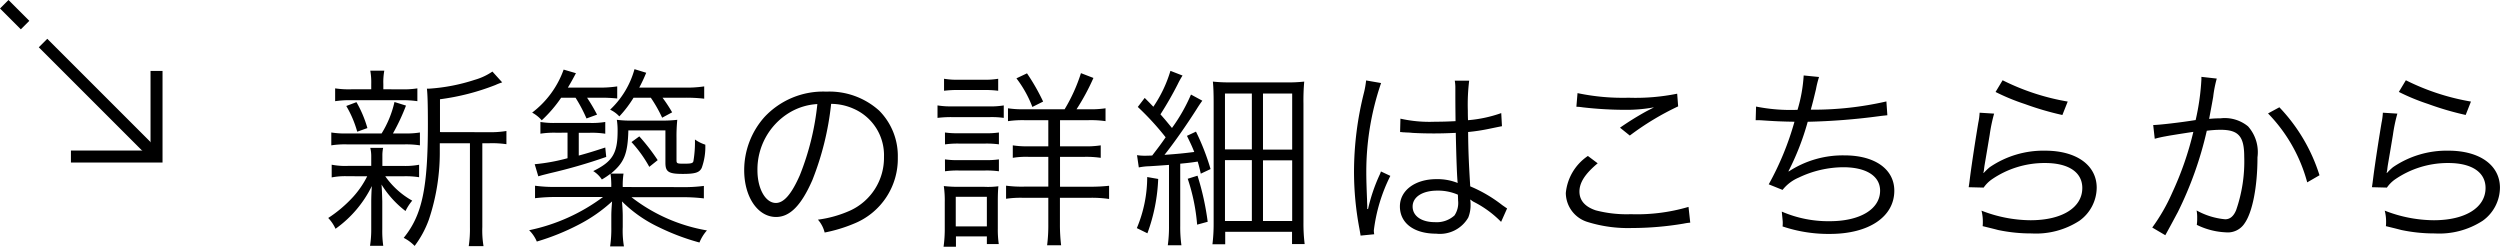 <svg xmlns="http://www.w3.org/2000/svg" width="208.309" height="20.559" viewBox="0 0 208.309 20.559">
  <g id="グループ_32715" data-name="グループ 32715" transform="translate(-890.712 -9401.737)">
    <g id="グループ_32697" data-name="グループ 32697" transform="translate(-9.5 9154)">
      <g id="グループ_30842" data-name="グループ 30842" transform="translate(-1803 -2457.738)">
        <g id="グループ_2393" data-name="グループ 2393" transform="translate(3225.676 1360.209) rotate(45)">
          <g id="グループ_22" data-name="グループ 22" transform="translate(597.352 1325.728) rotate(-90)">
            <g id="グループ_81" data-name="グループ 81" transform="translate(0 -10)">
              <path id="パス_1775" data-name="パス 1775" d="M7.133,0V7.133H0" transform="translate(5.044 2.814) rotate(45)" fill="none" stroke="#000" stroke-width="1"/>
              <path id="パス_1776" data-name="パス 1776" d="M0,0V12.744" transform="translate(5.043 -0.472)" fill="none" stroke="#000" stroke-width="1"/>
            </g>
          </g>
          <path id="パス_1776-2" data-name="パス 1776" d="M0,0V2.454" transform="translate(582.309 1320.684) rotate(-90)" fill="none" stroke="#000" stroke-width="1"/>
        </g>
      </g>
    </g>
    <path id="パス_213086" data-name="パス 213086" d="M9.872,5.744V3.008A19.478,19.478,0,0,0,14.48,1.824a5.338,5.338,0,0,1,.576-.224L14.24.7a5.064,5.064,0,0,1-1.472.688,15.438,15.438,0,0,1-3.792.736H8.784c.048.464.08,1.152.08,2.96,0,5.344-.48,7.584-2.016,9.472a3.362,3.362,0,0,1,.912.672A8.312,8.312,0,0,0,8.944,13.04,17.569,17.569,0,0,0,9.856,7.3V6.672h2.512v6.976a9.7,9.7,0,0,1-.1,1.6H13.5a7.989,7.989,0,0,1-.1-1.6V6.672H14a8.317,8.317,0,0,1,1.408.08v-1.1a8.116,8.116,0,0,1-1.472.1ZM5.152,2.176V1.744a5.352,5.352,0,0,1,.08-1.12H4.064a5.54,5.54,0,0,1,.08,1.12v.432h-1.6A7.759,7.759,0,0,1,1.136,2.1V3.168a8.11,8.11,0,0,1,1.392-.08h4.1a8.157,8.157,0,0,1,1.36.08V2.1a7.4,7.4,0,0,1-1.344.08ZM2.144,5.856a7.1,7.1,0,0,1-1.328-.08V6.848a7.308,7.308,0,0,1,1.328-.08H6.9a7.462,7.462,0,0,1,1.3.08V5.776a7.027,7.027,0,0,1-1.3.08H5.952A16.959,16.959,0,0,0,7.04,3.536l-.96-.3A8.5,8.5,0,0,1,5.008,5.856ZM3.808,9.424A7.573,7.573,0,0,1,2.64,11.136,10.7,10.7,0,0,1,.56,12.9a3.275,3.275,0,0,1,.608.9A9.479,9.479,0,0,0,4.192,10.24c-.032.528-.048.944-.048,1.328V13.84a8.836,8.836,0,0,1-.1,1.376h1.1a8.852,8.852,0,0,1-.08-1.376V11.52c-.016-.592-.032-1.056-.064-1.408a8.215,8.215,0,0,0,2,2.208,4.008,4.008,0,0,1,.56-.864A6.77,6.77,0,0,1,5.312,9.424h1.52a7.027,7.027,0,0,1,1.3.08V8.464a6.2,6.2,0,0,1-1.3.1H5.072V7.712a2.944,2.944,0,0,1,.064-.656H4.064a2.945,2.945,0,0,1,.08.656V8.56H2.192a5.9,5.9,0,0,1-1.344-.1V9.52a5.842,5.842,0,0,1,1.312-.1Zm.016-4.016a9.518,9.518,0,0,0-.912-2.16l-.848.32a8.921,8.921,0,0,1,.912,2.144ZM21.168,2.88a12.348,12.348,0,0,1,.912,1.728l.88-.32a14.945,14.945,0,0,0-.832-1.408h1.04a12.4,12.4,0,0,1,1.472.064V1.936a9.474,9.474,0,0,1-1.584.1H20.528c.3-.5.416-.72.672-1.2l-1.024-.3a7.777,7.777,0,0,1-2.624,3.584,2.936,2.936,0,0,1,.8.64A10.985,10.985,0,0,0,19.968,2.88ZM25.1,10.32a6.772,6.772,0,0,1,.064-1.12H24.112c1.1-.9,1.408-1.632,1.456-3.6h3.088V8.3c0,.752.256.928,1.44.928,1.04,0,1.392-.112,1.584-.5a5.12,5.12,0,0,0,.3-1.936,3.119,3.119,0,0,1-.864-.432,9.508,9.508,0,0,1-.128,1.808c-.048.176-.192.208-.8.208-.56,0-.608-.016-.608-.3V6.272a13.913,13.913,0,0,1,.064-1.552,10.421,10.421,0,0,1-1.36.064H25.92a8.906,8.906,0,0,1-1.312-.064,5.588,5.588,0,0,1,.064.944c0,1.856-.432,2.544-2.032,3.328a2.33,2.33,0,0,1,.72.7,6.22,6.22,0,0,0,.72-.48,6.679,6.679,0,0,1,.064,1.1H19.568a11.713,11.713,0,0,1-1.776-.1v1.04a14.486,14.486,0,0,1,1.776-.1h3.888A15.591,15.591,0,0,1,17.3,13.92a2.871,2.871,0,0,1,.64.944,19.4,19.4,0,0,0,3.52-1.424,12.722,12.722,0,0,0,2.752-1.92c-.048.576-.064.912-.064,1.232v.9a10.056,10.056,0,0,1-.1,1.616H25.2a7.885,7.885,0,0,1-.1-1.616v-.9c0-.288-.016-.7-.064-1.232A11.007,11.007,0,0,0,28.1,13.664a19,19,0,0,0,3.392,1.28,3.46,3.46,0,0,1,.624-1.008,14.125,14.125,0,0,1-6.288-2.768h4.224a14.857,14.857,0,0,1,1.808.1v-1.04a12.509,12.509,0,0,1-1.808.1ZM27.44,2.88a11.329,11.329,0,0,1,.944,1.664l.832-.448a12.168,12.168,0,0,0-.8-1.216h1.792a13.13,13.13,0,0,1,1.68.08V1.936a10.071,10.071,0,0,1-1.712.1h-3.7A12.966,12.966,0,0,0,27.056.8L26.08.5a7.305,7.305,0,0,1-2.032,3.376,2.448,2.448,0,0,1,.768.56A9.506,9.506,0,0,0,26,2.88ZM20.5,5.792V7.92a15.918,15.918,0,0,1-2.736.5l.3,1.008c.368-.112.464-.128.96-.256a44.343,44.343,0,0,0,4.7-1.36l-.08-.784c-1.072.352-1.456.464-2.208.672v-1.9h.928a7.156,7.156,0,0,1,1.28.08V4.9a6.89,6.89,0,0,1-1.328.08H19.552A7.009,7.009,0,0,1,18.24,4.9v.976a7.437,7.437,0,0,1,1.312-.08Zm5.328.784A10.357,10.357,0,0,1,27.312,8.64l.7-.56A16.6,16.6,0,0,0,26.48,6.1Zm16.64-3.184a4.6,4.6,0,0,1,1.856.4,4.218,4.218,0,0,1,2.544,4.016,4.83,4.83,0,0,1-2.832,4.48,9.591,9.591,0,0,1-2.672.752,2.542,2.542,0,0,1,.56,1.072,12.378,12.378,0,0,0,2.432-.736,5.826,5.826,0,0,0,3.664-5.52,5.356,5.356,0,0,0-1.552-3.9,6.194,6.194,0,0,0-4.4-1.584A6.683,6.683,0,0,0,36.9,4.5a6.656,6.656,0,0,0-1.68,4.416c0,2.24,1.136,3.9,2.656,3.9,1.152,0,2.1-.96,3.024-3.072A23.984,23.984,0,0,0,42.464,3.392Zm-1.152.016a21.976,21.976,0,0,1-1.456,5.92c-.688,1.568-1.328,2.32-2,2.32-.864,0-1.536-1.184-1.536-2.72A5.533,5.533,0,0,1,38.928,4.16,5.053,5.053,0,0,1,41.312,3.408ZM58.56,3.84a7.815,7.815,0,0,1-1.36-.08V4.832a8.411,8.411,0,0,1,1.424-.08H60.56V6.928h-1.6a7.7,7.7,0,0,1-1.36-.08v1.04a6.763,6.763,0,0,1,1.36-.08h1.6v2.48H58.528a9.9,9.9,0,0,1-1.488-.08V11.3a8.246,8.246,0,0,1,1.472-.08H60.56v2.208a12.9,12.9,0,0,1-.1,1.744h1.168a14.307,14.307,0,0,1-.1-1.744V11.216h2.608a9.945,9.945,0,0,1,1.488.1v-1.1a14.318,14.318,0,0,1-1.52.08H61.536V7.808h1.952a8.278,8.278,0,0,1,1.44.08V6.848a8.04,8.04,0,0,1-1.456.08H61.536V4.752h2.32a8.47,8.47,0,0,1,1.472.08V3.76a8.184,8.184,0,0,1-1.424.08h-.992A18.575,18.575,0,0,0,64.32,1.232l-1.04-.4A13.977,13.977,0,0,1,61.92,3.84ZM51.872,2.3a9,9,0,0,1,1.216-.064h2.08a8.7,8.7,0,0,1,1.216.064V1.3a6.505,6.505,0,0,1-1.216.08h-2.08a6.505,6.505,0,0,1-1.216-.08ZM51.328,4.56a9.411,9.411,0,0,1,1.28-.064H55.68a7.058,7.058,0,0,1,1.168.064V3.52a6.531,6.531,0,0,1-1.28.08h-2.96a6.837,6.837,0,0,1-1.28-.08Zm.624,2.208A7.605,7.605,0,0,1,53.1,6.7h2.208a7.786,7.786,0,0,1,1.136.064V5.776a6.866,6.866,0,0,1-1.136.064H53.1a7.212,7.212,0,0,1-1.152-.064Zm0,2.24A7.606,7.606,0,0,1,53.1,8.944h2.208a7.647,7.647,0,0,1,1.136.064V8.016a7.246,7.246,0,0,1-1.136.064H53.1a7.212,7.212,0,0,1-1.152-.064Zm.912,6.288v-.864H55.44v.64h.992a8.544,8.544,0,0,1-.08-1.3V11.52c0-.576.016-.928.048-1.264a6.628,6.628,0,0,1-1.168.048h-2.1a10.878,10.878,0,0,1-1.28-.064,8.425,8.425,0,0,1,.08,1.344v2.16a10.723,10.723,0,0,1-.1,1.552Zm-.016-4.16H55.44V13.6H52.848ZM60.128,3.2A17.127,17.127,0,0,0,58.784.848l-.88.416a9.446,9.446,0,0,1,1.328,2.384ZM68.1,8.688a5.062,5.062,0,0,1,.9-.1c.528-.032.992-.064,1.616-.112v5.1a11.13,11.13,0,0,1-.1,1.6h1.136a10.826,10.826,0,0,1-.1-1.6v-5.2c.672-.064.816-.08,1.456-.176.1.336.144.5.256,1.008l.816-.384a19.466,19.466,0,0,0-1.216-3.12l-.752.352c.3.624.4.816.608,1.344-.88.112-1.36.16-2.48.24.768-.96,1.824-2.464,2.688-3.824.208-.336.336-.512.464-.688l-.944-.512a14.362,14.362,0,0,1-1.584,2.784c-.464-.56-.48-.592-.96-1.136a28.715,28.715,0,0,0,1.44-2.512,6.988,6.988,0,0,1,.4-.72L70.736.64a10.731,10.731,0,0,1-1.424,2.992c-.288-.3-.336-.352-.72-.736l-.576.752a22.549,22.549,0,0,1,2.32,2.528c-.384.56-.592.832-1.12,1.52-.416.016-.512.016-.64.016a3.8,3.8,0,0,1-.624-.048Zm.7.8a10.98,10.98,0,0,1-.864,4.256l.88.432a14.7,14.7,0,0,0,.9-4.528Zm3.376.144a15.917,15.917,0,0,1,.784,3.824l.88-.24a22.051,22.051,0,0,0-.848-3.84Zm2.16,3.7a13.851,13.851,0,0,1-.1,1.76H75.3v-1.04h5.568v1.024H81.92a13.944,13.944,0,0,1-.1-1.776V3.376a17.791,17.791,0,0,1,.064-1.84,12.237,12.237,0,0,1-1.616.064H75.856a12.949,12.949,0,0,1-1.584-.064c.048.48.064,1.024.064,1.776Zm.944-10.8h2.24V7.184H75.28Zm3.168,0H80.88V7.2H78.448ZM75.28,8.08h2.24v5.072H75.28Zm3.168.016H80.88v5.056H78.448ZM89.872,5.744h.064a.735.735,0,0,1,.16.016,2.382,2.382,0,0,1,.272.016,4.2,4.2,0,0,1,.512.032c.56.032,1.152.048,1.808.048.608,0,1.1-.016,1.824-.048.048,2.336.112,3.84.16,4.176a4.52,4.52,0,0,0-1.776-.32c-1.776,0-3.04.944-3.04,2.272,0,1.392,1.168,2.272,3.024,2.272a2.732,2.732,0,0,0,2.672-1.344,2.758,2.758,0,0,0,.192-1.088,2.3,2.3,0,0,0-.032-.416,1.123,1.123,0,0,1,.144.1,1.026,1.026,0,0,0,.16.1,8.646,8.646,0,0,1,2.272,1.664l.5-1.12c-.176-.112-.208-.144-.4-.272a11.582,11.582,0,0,0-2.672-1.568c-.128-2.128-.16-2.944-.176-4.528a15.3,15.3,0,0,0,1.7-.256c1.088-.224,1.088-.224,1.12-.224L98.3,4.16a10.905,10.905,0,0,1-2.768.592c-.016-.352-.016-.608-.016-.784a16.37,16.37,0,0,1,.112-2.512h-1.2a3.549,3.549,0,0,1,.048.656c0,1.216,0,1.216.016,2.72-.656.032-1.088.048-1.712.048a11.076,11.076,0,0,1-2.88-.256Zm4.816,5.216s.016.368.016.48a1.869,1.869,0,0,1-.3,1.248,2.205,2.205,0,0,1-1.632.56c-1.12,0-1.856-.512-1.856-1.3,0-.8.816-1.328,2.064-1.328A4.133,4.133,0,0,1,94.688,10.96ZM87.04,1.44a7.369,7.369,0,0,1-.176,1.008,27.11,27.11,0,0,0-.832,6.576,25.47,25.47,0,0,0,.448,4.752c.064.368.08.448.1.592l1.136-.112a1.743,1.743,0,0,1-.032-.32,13.817,13.817,0,0,1,1.376-4.544l-.784-.368a2.207,2.207,0,0,1-.128.32A14.2,14.2,0,0,0,87.2,12.16l-.064-.016v-.3c-.016-.288-.016-.32-.016-.448-.032-.736-.064-1.68-.064-2.24a22.8,22.8,0,0,1,1.232-7.5Zm17.52,2.192a3.758,3.758,0,0,1,.528.048,31.3,31.3,0,0,0,3.52.208,12.647,12.647,0,0,0,2.416-.208c-.16.1-.192.1-.3.16-.192.1-.224.112-.4.208a24.791,24.791,0,0,0-2.128,1.328l.816.656A22.788,22.788,0,0,1,113.04,3.6l-.08-1.056a17.5,17.5,0,0,1-4.048.336,18.292,18.292,0,0,1-4.256-.384Zm.96,4.1a4.2,4.2,0,0,0-1.84,3.088,2.549,2.549,0,0,0,1.824,2.416,11.288,11.288,0,0,0,3.68.5,26.1,26.1,0,0,0,4.32-.368,4.475,4.475,0,0,1,.544-.08l-.144-1.312a15.178,15.178,0,0,1-4.8.608,10.189,10.189,0,0,1-2.928-.32c-.9-.3-1.36-.832-1.36-1.568,0-.752.48-1.488,1.52-2.352ZM119.5,4.752h.128c.1,0,.24,0,.448.016.928.064,1.632.1,2.656.112a24.122,24.122,0,0,1-2.144,5.216l1.152.464a3.423,3.423,0,0,1,1.344-1.024,8.713,8.713,0,0,1,3.712-.864c1.92,0,3.072.736,3.072,1.952,0,1.536-1.664,2.544-4.192,2.544a9.764,9.764,0,0,1-4-.8c.048.512.08.8.08.88v.1a1.768,1.768,0,0,1-.016.256,11.961,11.961,0,0,0,3.952.624c3.232,0,5.36-1.424,5.36-3.6,0-1.792-1.616-2.944-4.144-2.944a8.208,8.208,0,0,0-4.656,1.344l-.016-.032a21.622,21.622,0,0,0,1.6-4.112,53.471,53.471,0,0,0,5.936-.464c.336-.048.432-.048.7-.08l-.08-1.152a27.161,27.161,0,0,1-6.3.688c.16-.576.208-.768.432-1.7a8.112,8.112,0,0,1,.256-1.024l-1.28-.128a12.468,12.468,0,0,1-.512,2.864,14.627,14.627,0,0,1-3.456-.272ZM139.488,2.4a17.82,17.82,0,0,0,2.448,1.008,24.679,24.679,0,0,0,3.12.912L145.5,3.2a19.29,19.29,0,0,1-5.424-1.776ZM138.16,4.128a5.38,5.38,0,0,1-.112.848c-.224,1.344-.512,3.2-.672,4.416-.064.512-.08.656-.128.944l1.248.032a2.782,2.782,0,0,1,.64-.656,7.752,7.752,0,0,1,4.48-1.392c1.952,0,3.1.768,3.1,2.08,0,1.632-1.68,2.688-4.32,2.688a11.364,11.364,0,0,1-4.08-.8,3.7,3.7,0,0,1,.112.992,2.524,2.524,0,0,1-.016.3c.976.24.976.24,1.28.32a13.293,13.293,0,0,0,2.8.288,6.641,6.641,0,0,0,3.984-1.056,3.421,3.421,0,0,0,1.44-2.752c0-1.872-1.68-3.088-4.288-3.088a7.92,7.92,0,0,0-4.624,1.376,4.482,4.482,0,0,0-.5.48l-.032-.016a1.927,1.927,0,0,0,.064-.368c.048-.368.08-.48.464-2.8a13.391,13.391,0,0,1,.368-1.76ZM152.752,6.3a9.156,9.156,0,0,1,.928-.208c.144-.032.912-.16,2.288-.368a26.414,26.414,0,0,1-1.76,5.072,15.343,15.343,0,0,1-1.664,2.9l1.088.64c.5-.9.832-1.536,1.04-1.92a30.186,30.186,0,0,0,2.416-6.784,9.187,9.187,0,0,1,1.152-.08c1.488,0,1.968.544,1.968,2.24a12.385,12.385,0,0,1-.672,4.448q-.312.768-.912.768a5.981,5.981,0,0,1-2.384-.736,3.1,3.1,0,0,1,.048.64,3.48,3.48,0,0,1-.032.56,6.02,6.02,0,0,0,2.416.624,1.671,1.671,0,0,0,1.568-.752c.656-.928,1.072-3.056,1.072-5.5a3.23,3.23,0,0,0-.784-2.576,3.058,3.058,0,0,0-2.3-.672,9.325,9.325,0,0,0-.944.048c.144-.768.256-1.36.336-1.824a9.836,9.836,0,0,1,.3-1.536l-1.28-.144v.208a19.557,19.557,0,0,1-.48,3.392c-1.3.208-2.96.4-3.536.416Zm9.44-2.112a13.1,13.1,0,0,1,3.264,5.744l1.024-.592a14.468,14.468,0,0,0-3.344-5.664Zm10.9-1.792a17.82,17.82,0,0,0,2.448,1.008,24.679,24.679,0,0,0,3.12.912L179.1,3.2a19.29,19.29,0,0,1-5.424-1.776ZM171.76,4.128a5.38,5.38,0,0,1-.112.848c-.224,1.344-.512,3.2-.672,4.416-.064.512-.08.656-.128.944l1.248.032a2.782,2.782,0,0,1,.64-.656,7.752,7.752,0,0,1,4.48-1.392c1.952,0,3.1.768,3.1,2.08,0,1.632-1.68,2.688-4.32,2.688a11.364,11.364,0,0,1-4.08-.8,3.7,3.7,0,0,1,.112.992,2.524,2.524,0,0,1-.016.3c.976.24.976.24,1.28.32a13.293,13.293,0,0,0,2.8.288,6.641,6.641,0,0,0,3.984-1.056,3.421,3.421,0,0,0,1.44-2.752c0-1.872-1.68-3.088-4.288-3.088a7.92,7.92,0,0,0-4.624,1.376,4.482,4.482,0,0,0-.5.48l-.032-.016a1.927,1.927,0,0,0,.064-.368c.048-.368.08-.48.464-2.8a13.391,13.391,0,0,1,.368-1.76Z" transform="translate(917.501 9407)"/>
  </g>
</svg>

